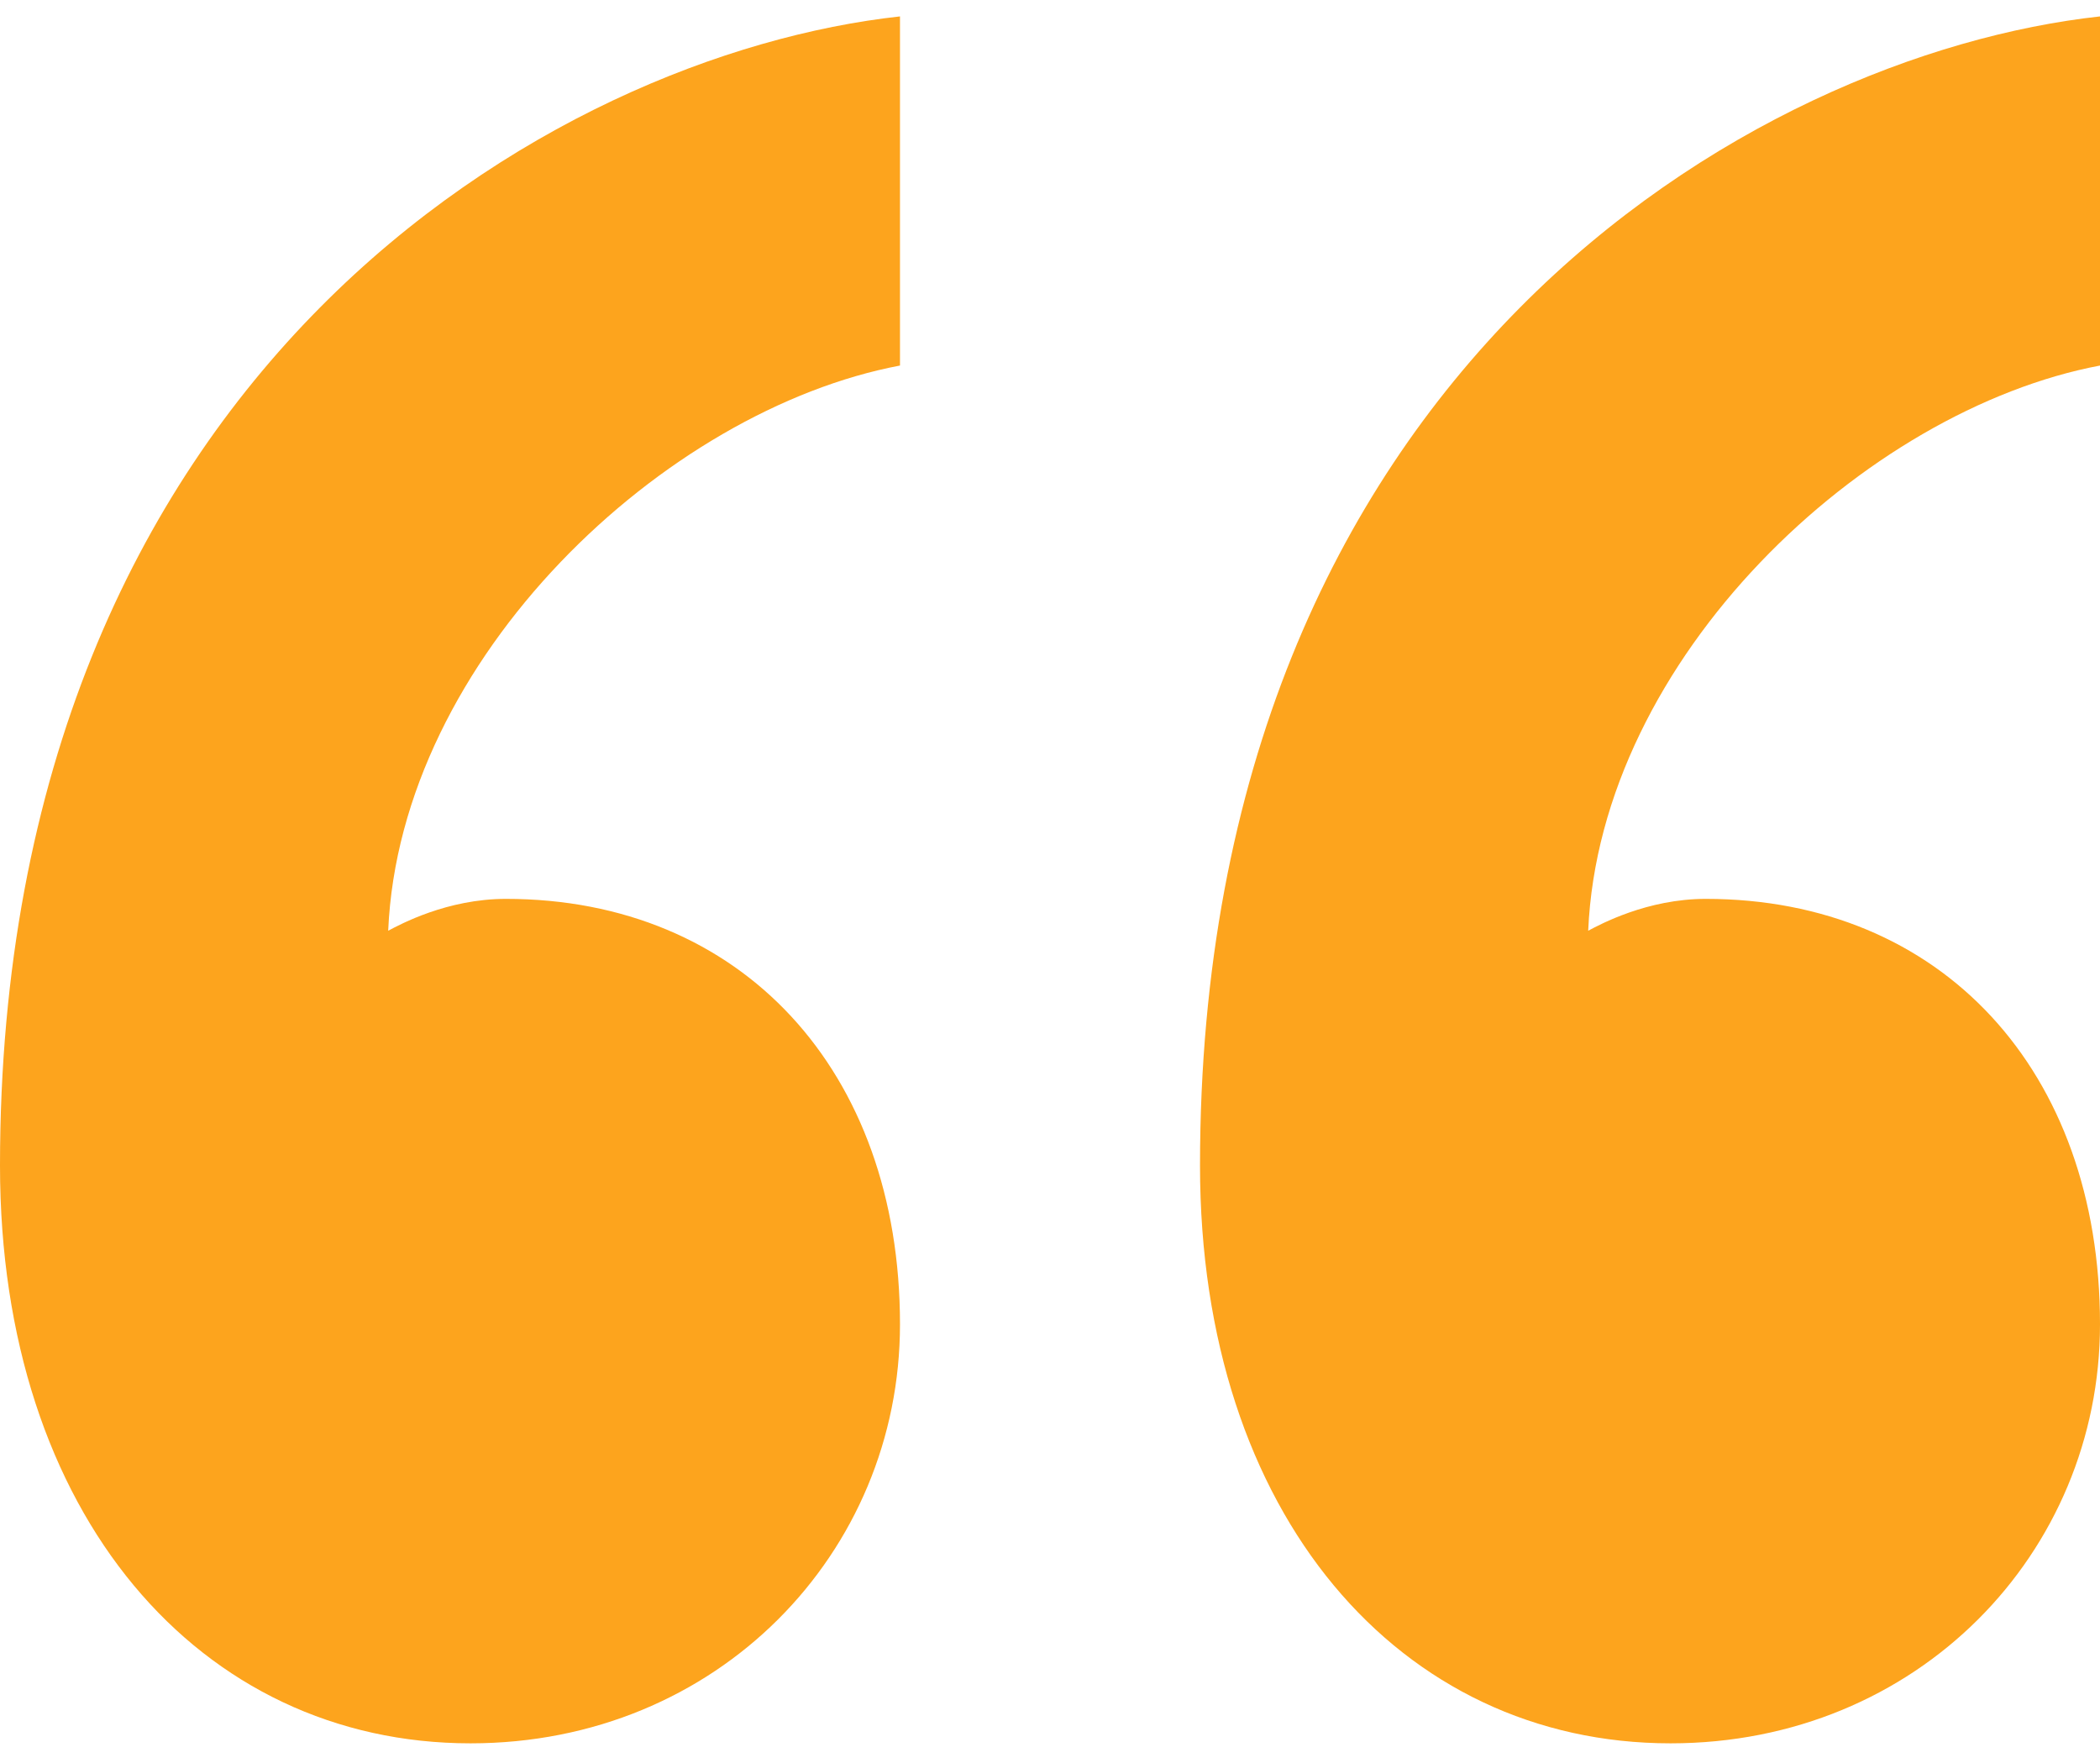 <svg width="81" height="68" viewBox="0 0 81 68" fill="none" xmlns="http://www.w3.org/2000/svg">
<path d="M65.795 34.674C74.879 34.674 81 41.287 81 51.086C81 59.904 73.965 67.249 64.436 67.249C53.998 67.249 46.286 58.432 46.286 44.963C46.286 14.35 67.612 2.104 81 0.633V14.101C71.922 15.815 61.716 25.366 61.259 35.903C61.716 35.661 63.527 34.674 65.795 34.674ZM19.515 34.674C28.587 34.674 34.714 41.287 34.714 51.086C34.714 59.904 27.679 67.249 18.15 67.249C7.712 67.249 0 58.432 0 44.963C0 14.35 21.326 2.104 34.714 0.633V14.101C25.637 15.815 15.431 25.366 14.973 35.903C15.431 35.661 17.241 34.674 19.515 34.674Z" fill="#FDA41D"/>
</svg>
